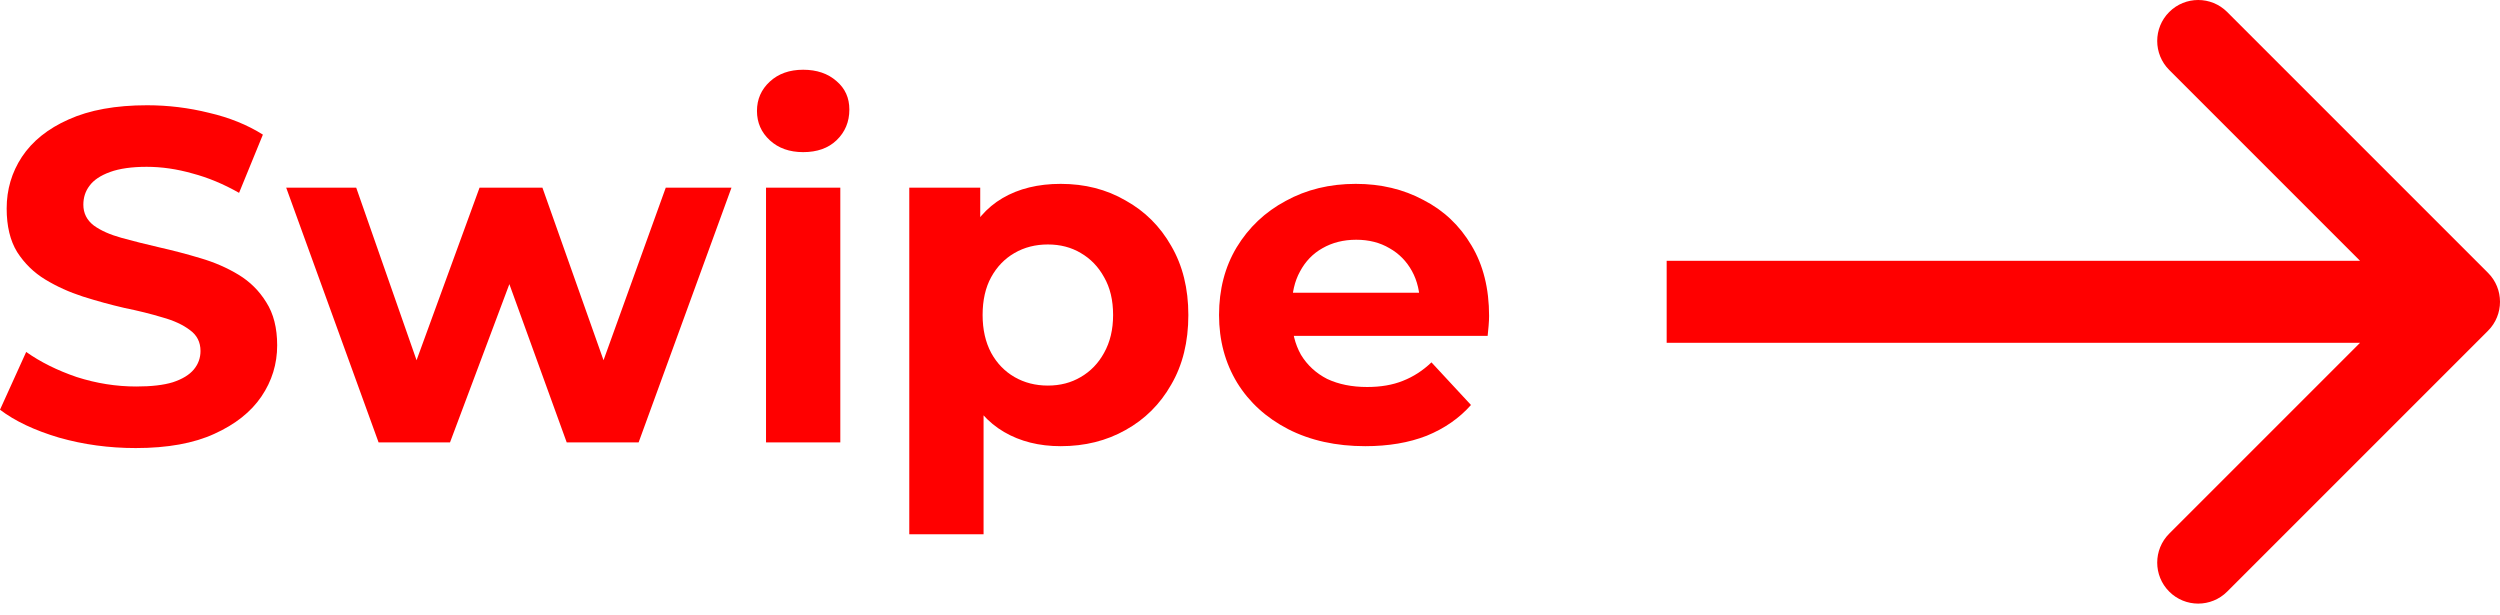 <?xml version="1.0" encoding="UTF-8"?> <svg xmlns="http://www.w3.org/2000/svg" width="183" height="45" viewBox="0 0 183 45" fill="none"> <g clip-path="url(#clip0_2611_60)"> <path d="M9.936 32.798C7.983 32.798 6.112 32.544 4.323 32.035C2.533 31.504 1.092 30.822 0 29.991L1.917 25.762C2.963 26.502 4.195 27.114 5.613 27.599C7.054 28.061 8.506 28.292 9.97 28.292C11.086 28.292 11.981 28.188 12.655 27.98C13.352 27.749 13.863 27.437 14.189 27.044C14.514 26.652 14.677 26.201 14.677 25.693C14.677 25.046 14.421 24.538 13.91 24.168C13.398 23.775 12.724 23.463 11.888 23.232C11.051 22.978 10.121 22.747 9.099 22.539C8.099 22.308 7.088 22.031 6.066 21.707C5.067 21.384 4.149 20.968 3.312 20.459C2.475 19.951 1.79 19.281 1.255 18.449C0.744 17.617 0.488 16.555 0.488 15.261C0.488 13.874 0.86 12.615 1.604 11.483C2.371 10.328 3.509 9.415 5.02 8.745C6.554 8.052 8.471 7.705 10.772 7.705C12.306 7.705 13.817 7.89 15.304 8.26C16.792 8.606 18.105 9.138 19.244 9.854L17.5 14.117C16.362 13.47 15.223 12.996 14.084 12.696C12.945 12.372 11.83 12.211 10.737 12.211C9.645 12.211 8.75 12.338 8.053 12.592C7.356 12.846 6.856 13.181 6.554 13.597C6.252 13.99 6.101 14.452 6.101 14.983C6.101 15.607 6.356 16.116 6.868 16.508C7.379 16.878 8.053 17.178 8.89 17.409C9.726 17.64 10.644 17.872 11.644 18.103C12.666 18.334 13.677 18.599 14.677 18.9C15.699 19.2 16.629 19.605 17.466 20.113C18.302 20.621 18.976 21.291 19.488 22.123C20.022 22.955 20.289 24.006 20.289 25.277C20.289 26.64 19.906 27.888 19.139 29.02C18.372 30.152 17.221 31.065 15.688 31.758C14.177 32.451 12.26 32.798 9.936 32.798Z" fill="#FF0000"></path> <path d="M27.712 32.383L20.949 13.736H26.074L31.686 29.783H29.246L35.103 13.736H39.705L45.387 29.783H42.947L48.734 13.736H53.545L46.747 32.383H41.483L36.497 18.623H38.101L32.941 32.383H27.712Z" fill="#FF0000"></path> <path d="M56.073 32.382V13.735H61.511V32.382H56.073ZM58.792 11.136C57.792 11.136 56.979 10.847 56.352 10.27C55.724 9.692 55.41 8.976 55.41 8.121C55.41 7.266 55.724 6.55 56.352 5.972C56.979 5.394 57.792 5.105 58.792 5.105C59.791 5.105 60.605 5.383 61.232 5.937C61.86 6.469 62.173 7.162 62.173 8.017C62.173 8.918 61.86 9.669 61.232 10.27C60.628 10.847 59.814 11.136 58.792 11.136Z" fill="#FF0000"></path> <path d="M77.644 32.66C76.064 32.66 74.681 32.313 73.496 31.62C72.311 30.927 71.381 29.876 70.707 28.466C70.056 27.034 69.731 25.231 69.731 23.059C69.731 20.864 70.045 19.062 70.672 17.653C71.3 16.243 72.206 15.192 73.391 14.499C74.577 13.806 75.994 13.459 77.644 13.459C79.411 13.459 80.991 13.863 82.386 14.672C83.803 15.458 84.919 16.567 85.732 17.999C86.569 19.432 86.987 21.119 86.987 23.059C86.987 25.023 86.569 26.722 85.732 28.154C84.919 29.587 83.803 30.696 82.386 31.481C80.991 32.267 79.411 32.66 77.644 32.66ZM66.559 39.106V13.736H71.753V17.549L71.648 23.094L71.997 28.605V39.106H66.559ZM76.703 28.224C77.61 28.224 78.411 28.015 79.109 27.6C79.829 27.184 80.398 26.595 80.817 25.832C81.258 25.047 81.479 24.122 81.479 23.059C81.479 21.973 81.258 21.049 80.817 20.287C80.398 19.524 79.829 18.935 79.109 18.519C78.411 18.103 77.61 17.895 76.703 17.895C75.797 17.895 74.983 18.103 74.263 18.519C73.543 18.935 72.973 19.524 72.555 20.287C72.136 21.049 71.927 21.973 71.927 23.059C71.927 24.122 72.136 25.047 72.555 25.832C72.973 26.595 73.543 27.184 74.263 27.6C74.983 28.015 75.797 28.224 76.703 28.224Z" fill="#FF0000"></path> <path d="M99.937 32.66C97.799 32.66 95.916 32.244 94.289 31.412C92.686 30.58 91.442 29.448 90.559 28.015C89.676 26.56 89.234 24.908 89.234 23.059C89.234 21.188 89.664 19.536 90.524 18.103C91.407 16.648 92.604 15.515 94.115 14.707C95.626 13.875 97.334 13.459 99.24 13.459C101.076 13.459 102.726 13.852 104.19 14.637C105.678 15.4 106.851 16.509 107.711 17.965C108.571 19.397 109.001 21.119 109.001 23.129C109.001 23.337 108.989 23.579 108.966 23.857C108.943 24.111 108.92 24.353 108.896 24.584H93.662V21.43H106.038L103.946 22.366C103.946 21.396 103.749 20.552 103.353 19.836C102.958 19.12 102.412 18.565 101.715 18.172C101.018 17.757 100.204 17.549 99.275 17.549C98.345 17.549 97.52 17.757 96.799 18.172C96.102 18.565 95.556 19.131 95.161 19.871C94.766 20.587 94.568 21.442 94.568 22.436V23.267C94.568 24.284 94.789 25.185 95.231 25.971C95.695 26.733 96.335 27.322 97.148 27.738C97.985 28.131 98.961 28.328 100.076 28.328C101.076 28.328 101.947 28.177 102.691 27.877C103.458 27.576 104.155 27.126 104.783 26.525L107.676 29.645C106.816 30.615 105.736 31.366 104.434 31.897C103.133 32.406 101.634 32.66 99.937 32.66Z" fill="#FF0000"></path> <path d="M182.121 19.971C183.293 21.142 183.293 23.042 182.121 24.213L163.029 43.305C161.858 44.477 159.958 44.477 158.787 43.305C157.615 42.133 157.615 40.234 158.787 39.062L175.757 22.092L158.787 5.121C157.615 3.95 157.615 2.05 158.787 0.879C159.958 -0.293 161.858 -0.293 163.029 0.879L182.121 19.971ZM122 19.092H180V25.092H122V19.092Z" fill="#FF0000"></path> </g> <defs> <clipPath id="clip0_2611_60"> <rect width="183" height="45" fill="white"></rect> </clipPath> </defs> </svg> 